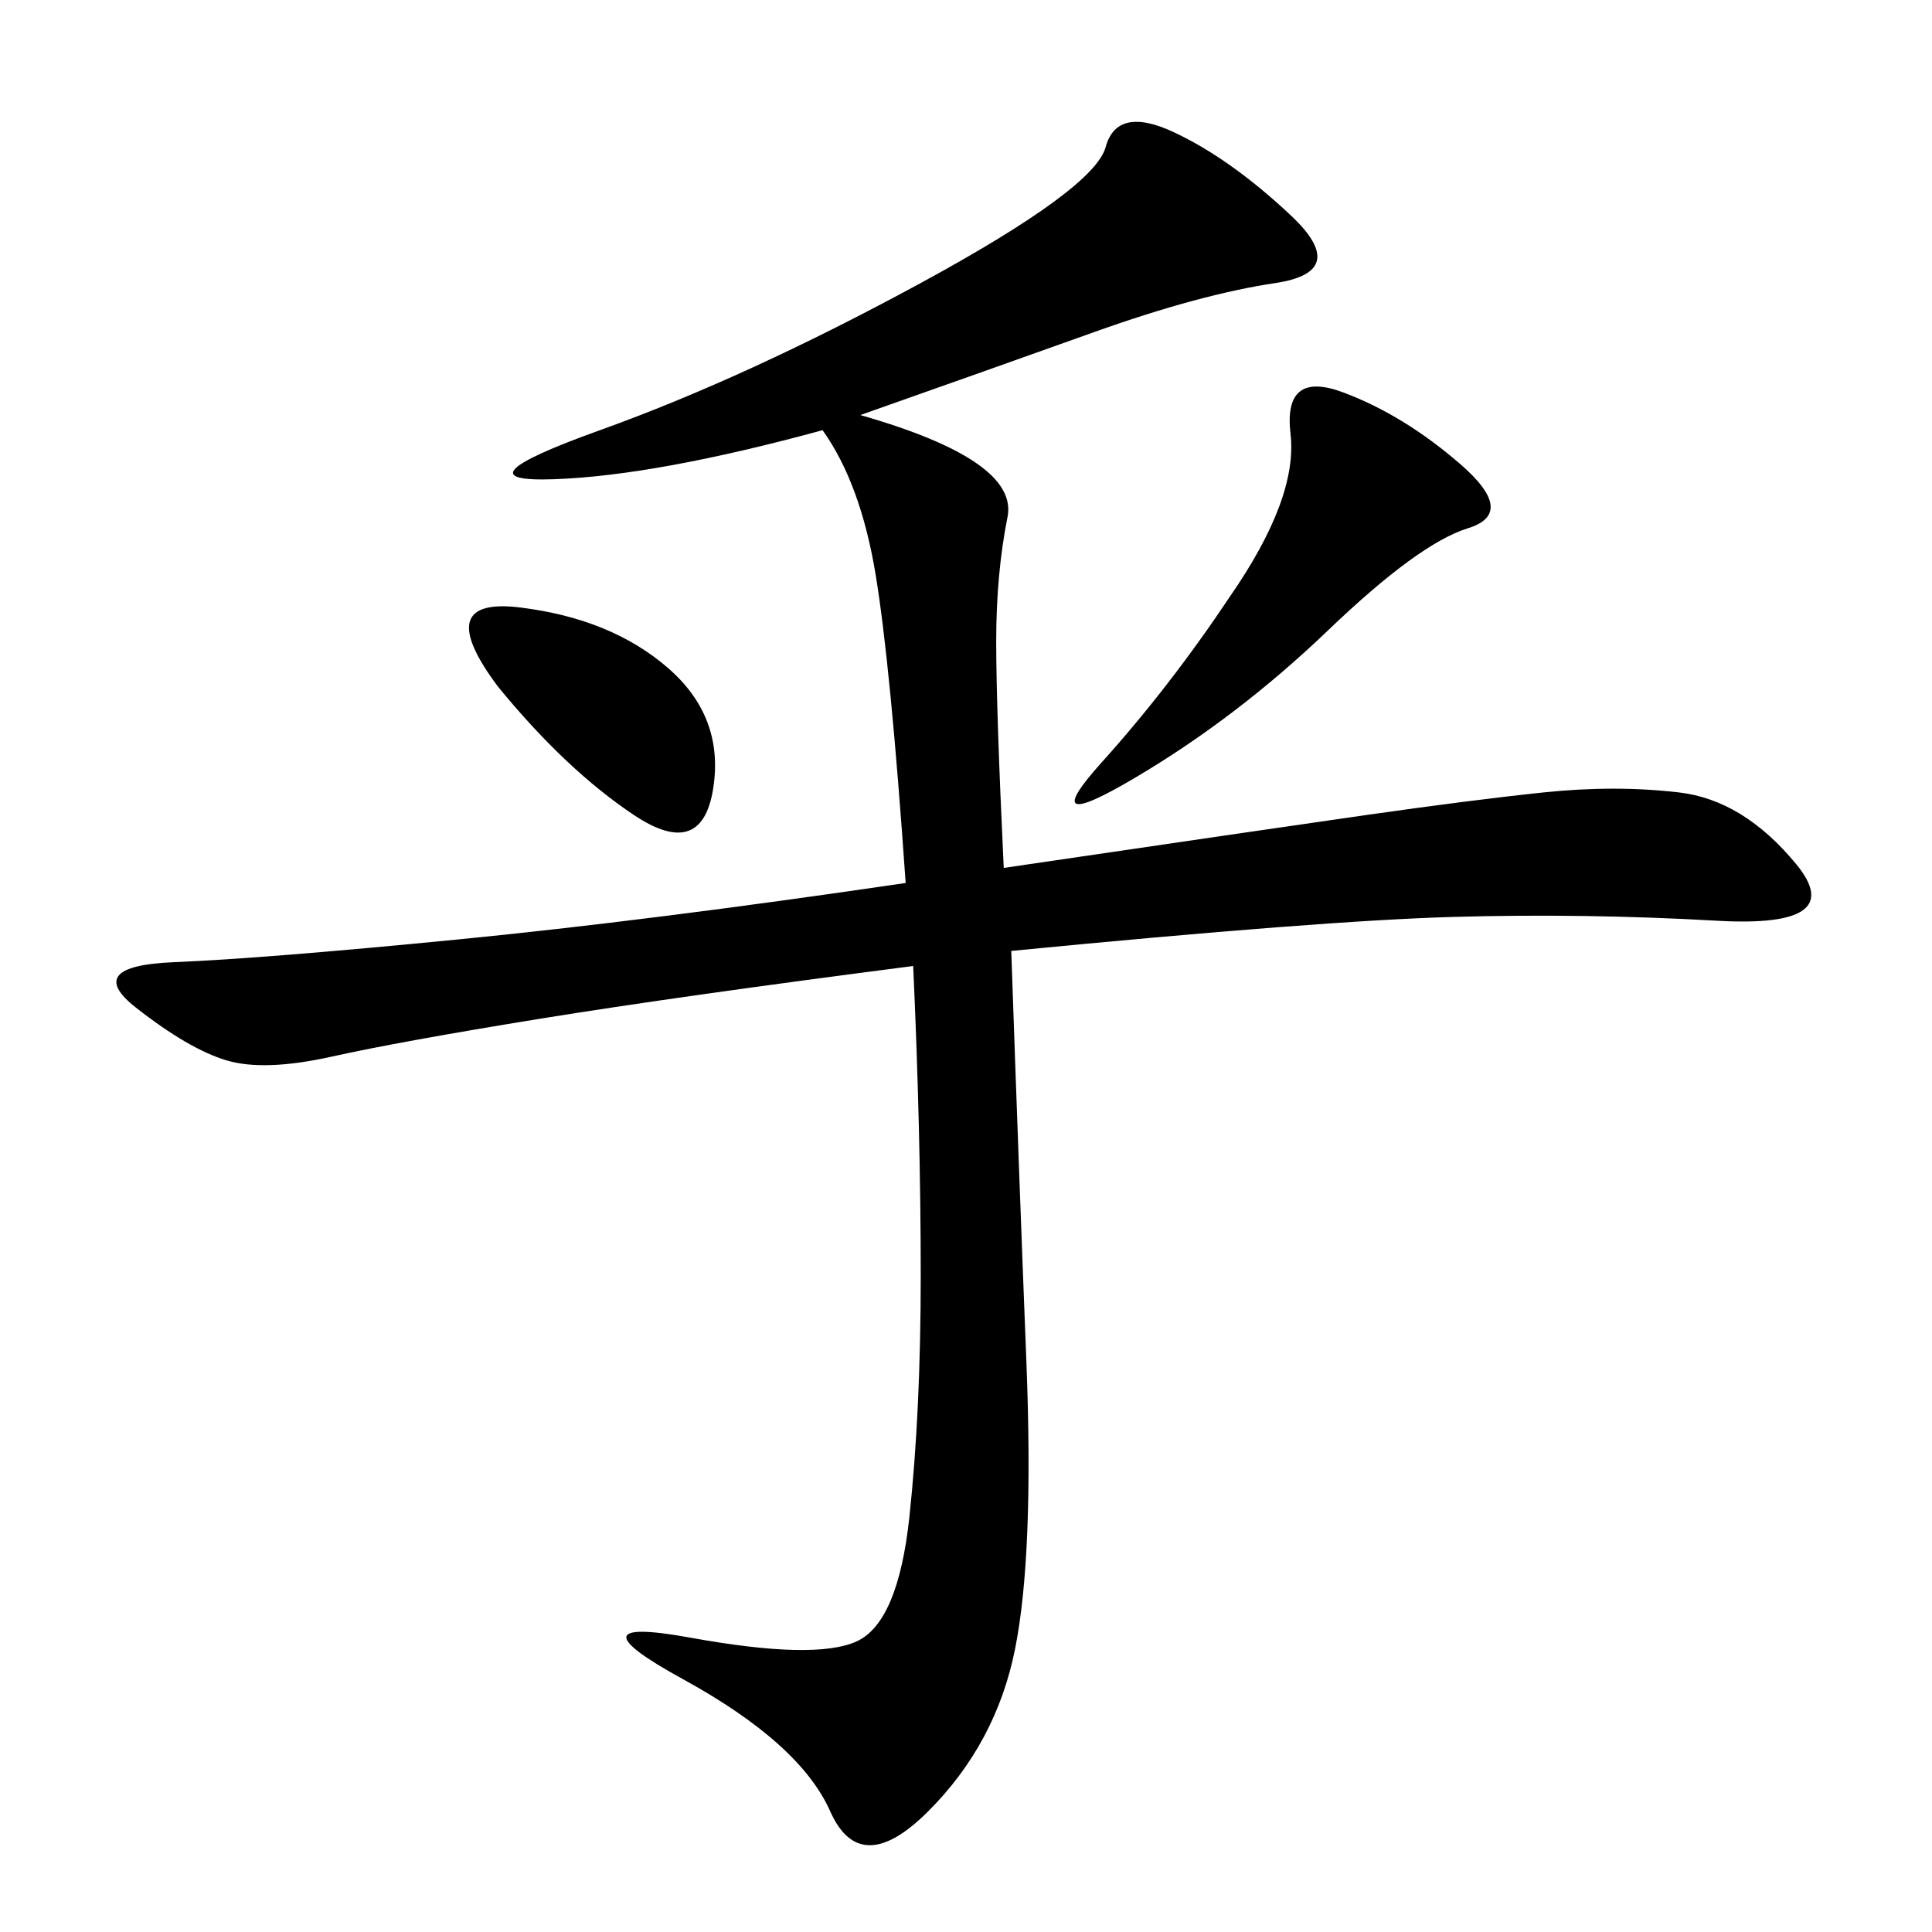<svg xmlns="http://www.w3.org/2000/svg" xmlns:xlink="http://www.w3.org/1999/xlink" width="300" height="300"><path d="M141.80 150Q105.47 154.69 83.79 158.20Q62.11 161.72 51.56 164.06Q41.02 166.41 35.16 164.65Q29.30 162.89 21.09 156.45Q12.89 150 26.95 149.41Q41.02 148.83 70.90 145.90Q100.78 142.97 140.63 137.11L140.63 137.11Q138.28 103.13 135.94 89.06Q133.59 75 127.73 66.80L127.73 66.80Q101.95 73.83 86.13 74.41Q70.31 75 93.16 66.80Q116.02 58.59 142.97 43.95Q169.92 29.30 171.68 22.85Q173.44 16.41 182.23 20.51Q191.02 24.61 200.39 33.40Q209.77 42.19 198.05 43.95Q186.33 45.70 169.92 51.56Q153.52 57.42 133.59 64.45L133.59 64.45Q158.20 71.48 156.45 80.27Q154.69 89.06 154.69 99.61L154.69 99.61Q154.69 110.16 155.86 134.77L155.86 134.77Q195.70 128.91 212.11 126.56Q228.52 124.22 239.65 123.05Q250.78 121.88 260.74 123.05Q270.70 124.22 278.91 134.18Q287.11 144.14 266.60 142.97Q246.09 141.80 225.59 142.38Q205.08 142.97 157.03 147.66L157.03 147.66Q158.20 181.64 159.38 211.52Q160.55 241.41 157.62 256.05Q154.69 270.70 144.14 281.25Q133.59 291.80 128.91 281.25Q124.22 270.70 106.05 260.74Q87.89 250.78 107.23 254.30Q126.56 257.81 133.01 254.88Q139.45 251.95 141.21 235.55Q142.97 219.14 142.97 198.05L142.97 198.05Q142.97 175.78 141.80 150L141.80 150ZM191.02 92.58Q201.56 77.34 200.39 67.38Q199.22 57.42 208.59 60.94Q217.97 64.45 226.76 72.07Q235.55 79.69 227.93 82.03Q220.31 84.38 206.25 97.85Q192.19 111.33 176.37 120.70Q160.55 130.08 171.09 118.36Q181.64 106.64 191.02 92.58L191.02 92.58ZM77.34 106.64Q66.80 92.58 80.86 94.34Q94.92 96.09 103.71 103.71Q112.50 111.33 110.74 122.46Q108.98 133.59 98.44 126.56Q87.89 119.53 77.34 106.64L77.34 106.64Z"/></svg>